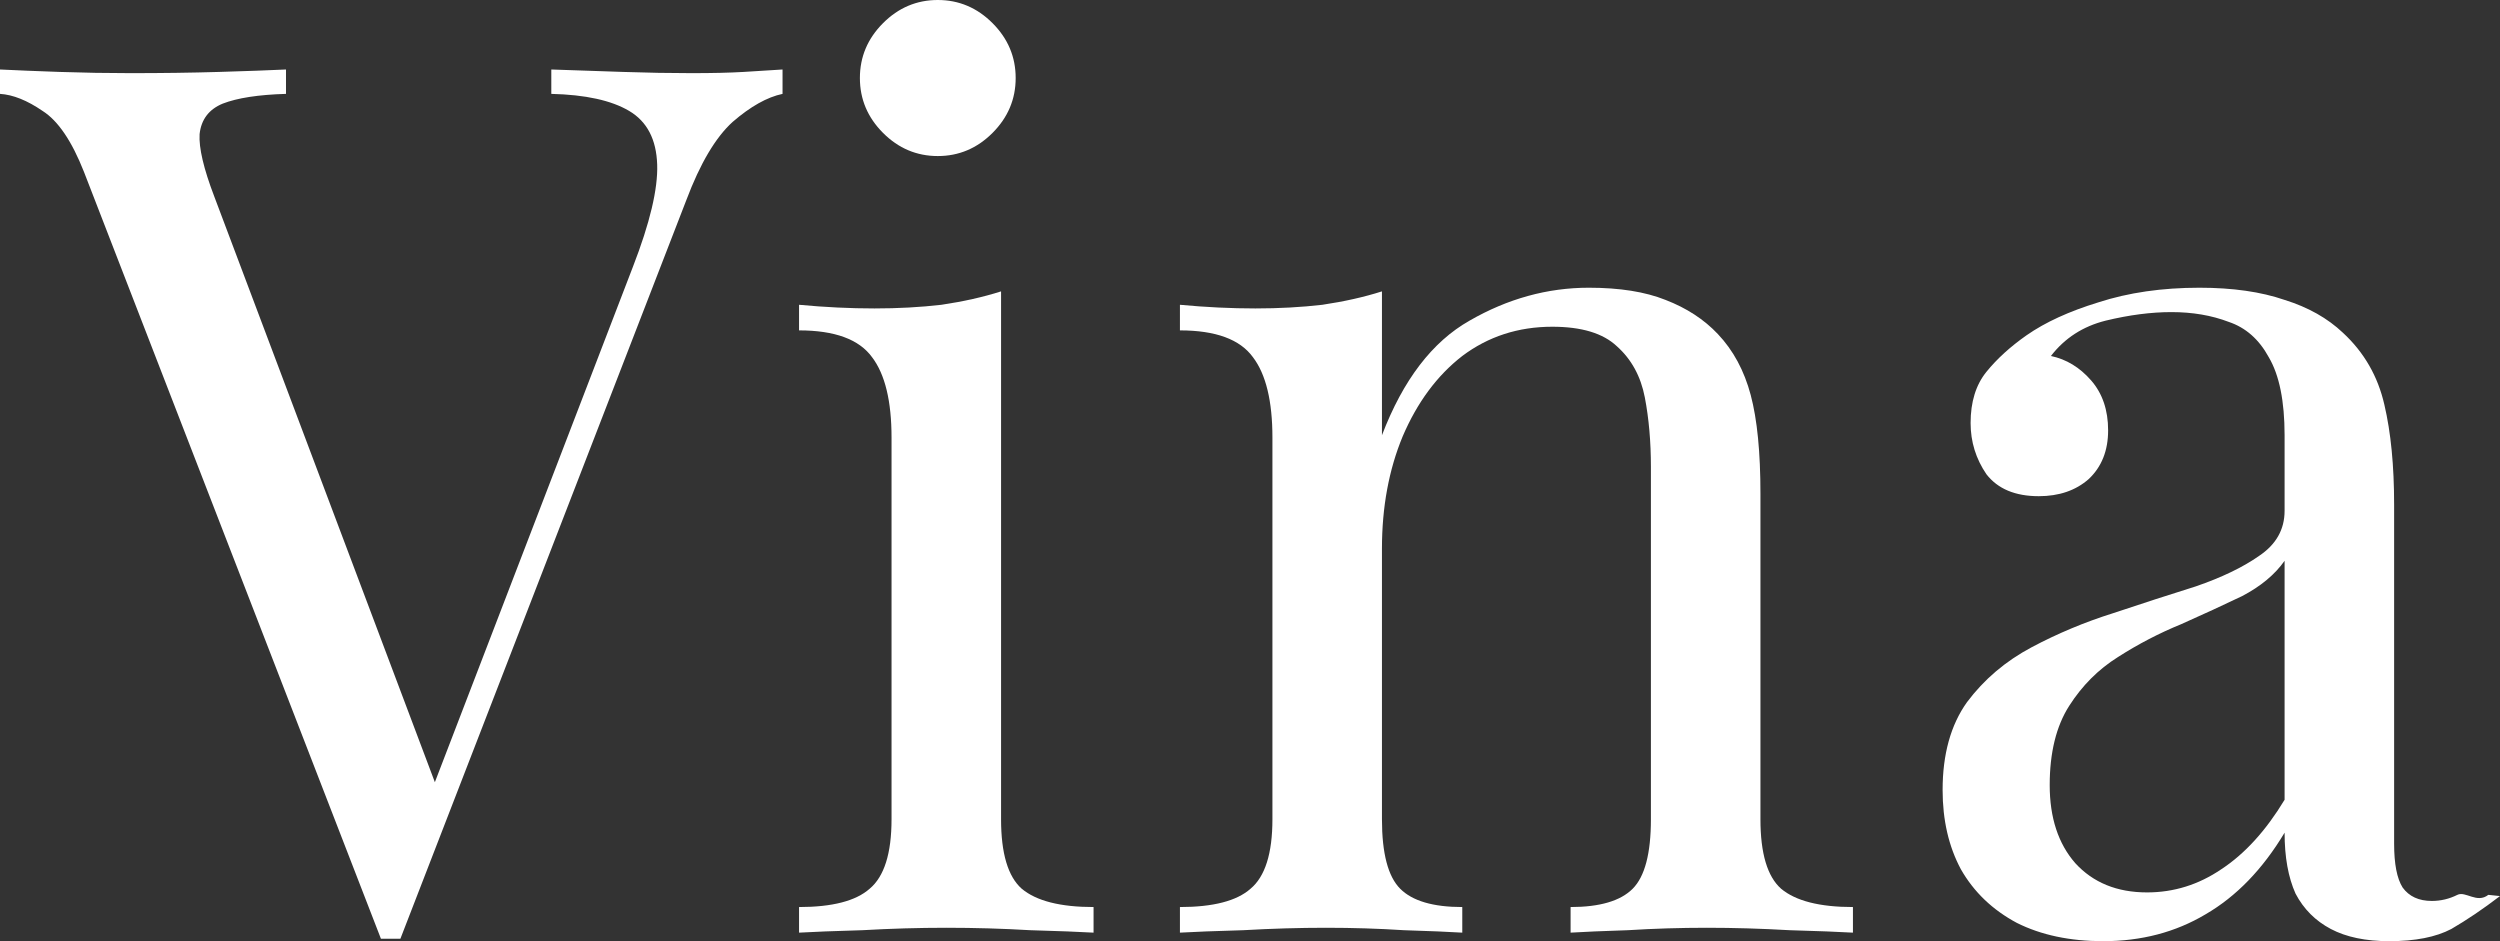 <svg width="595" height="224" viewBox="0 0 595 224" fill="none" xmlns="http://www.w3.org/2000/svg">
<rect x="0" y="0" width="595" height="224" fill="#333333" stroke="none"/>
<path d="M186.244 16.539V22.342C182.575 23.116 178.617 25.34 174.369 29.015C170.314 32.691 166.645 38.881 163.362 47.586L95.294 223.42C94.908 223.42 94.522 223.42 94.136 223.42C93.75 223.42 93.364 223.42 92.977 223.42C92.591 223.42 92.205 223.42 91.819 223.42C91.433 223.42 91.046 223.42 90.66 223.42L19.986 40.912C17.089 33.561 13.807 28.725 10.138 26.404C6.469 23.89 3.09 22.535 0 22.342V16.539C3.862 16.732 8.593 16.926 14.193 17.119C19.986 17.313 25.586 17.409 30.992 17.409C38.523 17.409 45.571 17.313 52.137 17.119C58.702 16.926 64.012 16.732 68.067 16.539V22.342C61.502 22.535 56.481 23.309 53.006 24.663C49.723 26.017 47.889 28.435 47.502 31.917C47.309 35.206 48.468 40.138 50.978 46.715L104.853 189.762L100.219 194.694L150.617 63.544C154.673 53.098 156.604 44.974 156.41 39.171C156.217 33.174 153.997 28.919 149.748 26.404C145.5 23.89 139.321 22.535 131.211 22.342V16.539C136.811 16.732 142.507 16.926 148.3 17.119C154.093 17.313 159.5 17.409 164.521 17.409C169.541 17.409 173.693 17.313 176.975 17.119C180.258 16.926 183.348 16.732 186.244 16.539Z" fill="white"/>
<path d="M223.193 0C228.213 0 232.558 1.838 236.227 5.513C239.896 9.188 241.73 13.541 241.73 18.57C241.73 23.599 239.896 27.952 236.227 31.627C232.558 35.302 228.213 37.14 223.193 37.14C218.172 37.14 213.827 35.302 210.158 31.627C206.489 27.952 204.655 23.599 204.655 18.57C204.655 13.541 206.489 9.188 210.158 5.513C213.827 1.838 218.172 0 223.193 0ZM238.254 69.347V194.984C238.254 203.109 239.896 208.622 243.178 211.523C246.654 214.425 252.351 215.876 260.268 215.876V221.969C256.985 221.775 251.964 221.582 245.206 221.389C238.641 221.002 231.979 220.808 225.22 220.808C218.655 220.808 211.993 221.002 205.234 221.389C198.476 221.582 193.455 221.775 190.173 221.969V215.876C198.09 215.876 203.69 214.425 206.972 211.523C210.448 208.622 212.186 203.109 212.186 194.984V104.166C212.186 95.461 210.641 89.078 207.552 85.016C204.462 80.76 198.669 78.632 190.173 78.632V72.539C196.352 73.119 202.338 73.409 208.131 73.409C213.731 73.409 219.041 73.119 224.062 72.539C229.275 71.765 234.006 70.701 238.254 69.347Z" fill="white"/>
<path d="M378.146 68.477C385.483 68.477 391.566 69.444 396.394 71.378C401.414 73.313 405.566 76.021 408.849 79.503C412.517 83.371 415.124 88.207 416.669 94.01C418.214 99.814 418.986 107.648 418.986 117.513V194.984C418.986 203.109 420.628 208.622 423.91 211.523C427.386 214.425 433.082 215.876 441 215.876V221.969C437.717 221.775 432.696 221.582 425.938 221.389C419.179 221.002 412.614 220.808 406.242 220.808C399.869 220.808 393.594 221.002 387.414 221.389C381.428 221.582 376.891 221.775 373.801 221.969V215.876C380.753 215.876 385.677 214.425 388.573 211.523C391.47 208.622 392.918 203.109 392.918 194.984V111.13C392.918 105.133 392.435 99.62 391.47 94.591C390.504 89.561 388.283 85.499 384.808 82.404C381.525 79.309 376.408 77.762 369.456 77.762C361.346 77.762 354.201 80.083 348.022 84.725C342.036 89.368 337.305 95.751 333.829 103.876C330.547 111.807 328.905 120.705 328.905 130.57V194.984C328.905 203.109 330.354 208.622 333.25 211.523C336.147 214.425 341.071 215.876 348.022 215.876V221.969C344.933 221.775 340.298 221.582 334.119 221.389C328.133 221.002 321.954 220.808 315.582 220.808C309.209 220.808 302.644 221.002 295.885 221.389C289.127 221.582 284.106 221.775 280.824 221.969V215.876C288.741 215.876 294.341 214.425 297.623 211.523C301.099 208.622 302.837 203.109 302.837 194.984V104.166C302.837 95.461 301.292 89.078 298.203 85.016C295.113 80.76 289.32 78.632 280.824 78.632V72.539C287.003 73.119 292.989 73.409 298.782 73.409C304.382 73.409 309.692 73.119 314.713 72.539C319.926 71.765 324.657 70.701 328.905 69.347V103.585C333.926 90.432 340.878 81.34 349.76 76.311C358.836 71.088 368.298 68.477 378.146 68.477Z" fill="white"/>
<path d="M500.574 224C492.657 224 485.802 222.549 480.009 219.648C474.216 216.553 469.775 212.297 466.686 206.881C463.789 201.465 462.341 195.178 462.341 188.021C462.341 179.509 464.272 172.546 468.134 167.13C472.189 161.713 477.306 157.361 483.485 154.073C489.664 150.784 496.133 148.076 502.892 145.948C509.843 143.627 516.409 141.499 522.588 139.565C528.767 137.437 533.787 135.019 537.649 132.311C541.705 129.603 543.732 126.024 543.732 121.575V103.585C543.732 95.461 542.477 89.271 539.967 85.016C537.649 80.76 534.463 77.955 530.408 76.601C526.353 75.053 521.815 74.28 516.795 74.28C511.967 74.28 506.754 74.957 501.154 76.311C495.747 77.665 491.402 80.47 488.12 84.725C491.788 85.499 494.975 87.433 497.678 90.528C500.381 93.624 501.733 97.589 501.733 102.425C501.733 107.261 500.188 111.13 497.099 114.031C494.009 116.739 490.051 118.093 485.223 118.093C479.623 118.093 475.472 116.352 472.768 112.87C470.258 109.195 469.003 105.133 469.003 100.684C469.003 95.655 470.258 91.592 472.768 88.497C475.278 85.402 478.465 82.501 482.327 79.793C486.768 76.698 492.464 74.086 499.416 71.959C506.561 69.637 514.574 68.477 523.457 68.477C531.374 68.477 538.132 69.444 543.732 71.378C549.332 73.119 553.966 75.731 557.635 79.212C562.656 83.855 565.938 89.561 567.483 96.332C569.028 102.908 569.801 110.839 569.801 120.124V200.788C569.801 205.623 570.476 209.105 571.828 211.233C573.373 213.361 575.69 214.425 578.78 214.425C580.904 214.425 582.931 213.941 584.862 212.974C586.793 212.007 589.516 215.102 592.22 212.974L595 213.264C590.945 216.359 587.083 218.971 583.414 221.098C579.745 223.033 574.821 224 568.642 224C563.042 224 558.408 223.033 554.739 221.098C551.07 219.164 548.27 216.359 546.339 212.684C544.601 208.815 543.732 203.979 543.732 198.176C538.518 206.881 532.243 213.361 524.905 217.617C517.76 221.872 509.65 224 500.574 224ZM511.002 212.394C517.374 212.394 523.264 210.556 528.67 206.881C534.27 203.206 539.291 197.693 543.732 190.342V133.471C541.415 136.76 538.036 139.565 533.594 141.886C529.153 144.014 524.326 146.238 519.112 148.56C513.898 150.687 508.878 153.299 504.05 156.394C499.416 159.295 495.554 163.164 492.464 168C489.375 172.836 487.83 179.123 487.83 186.86C487.83 194.598 489.857 200.788 493.913 205.43C498.161 210.073 503.857 212.394 511.002 212.394Z" fill="white"/>
</svg>
